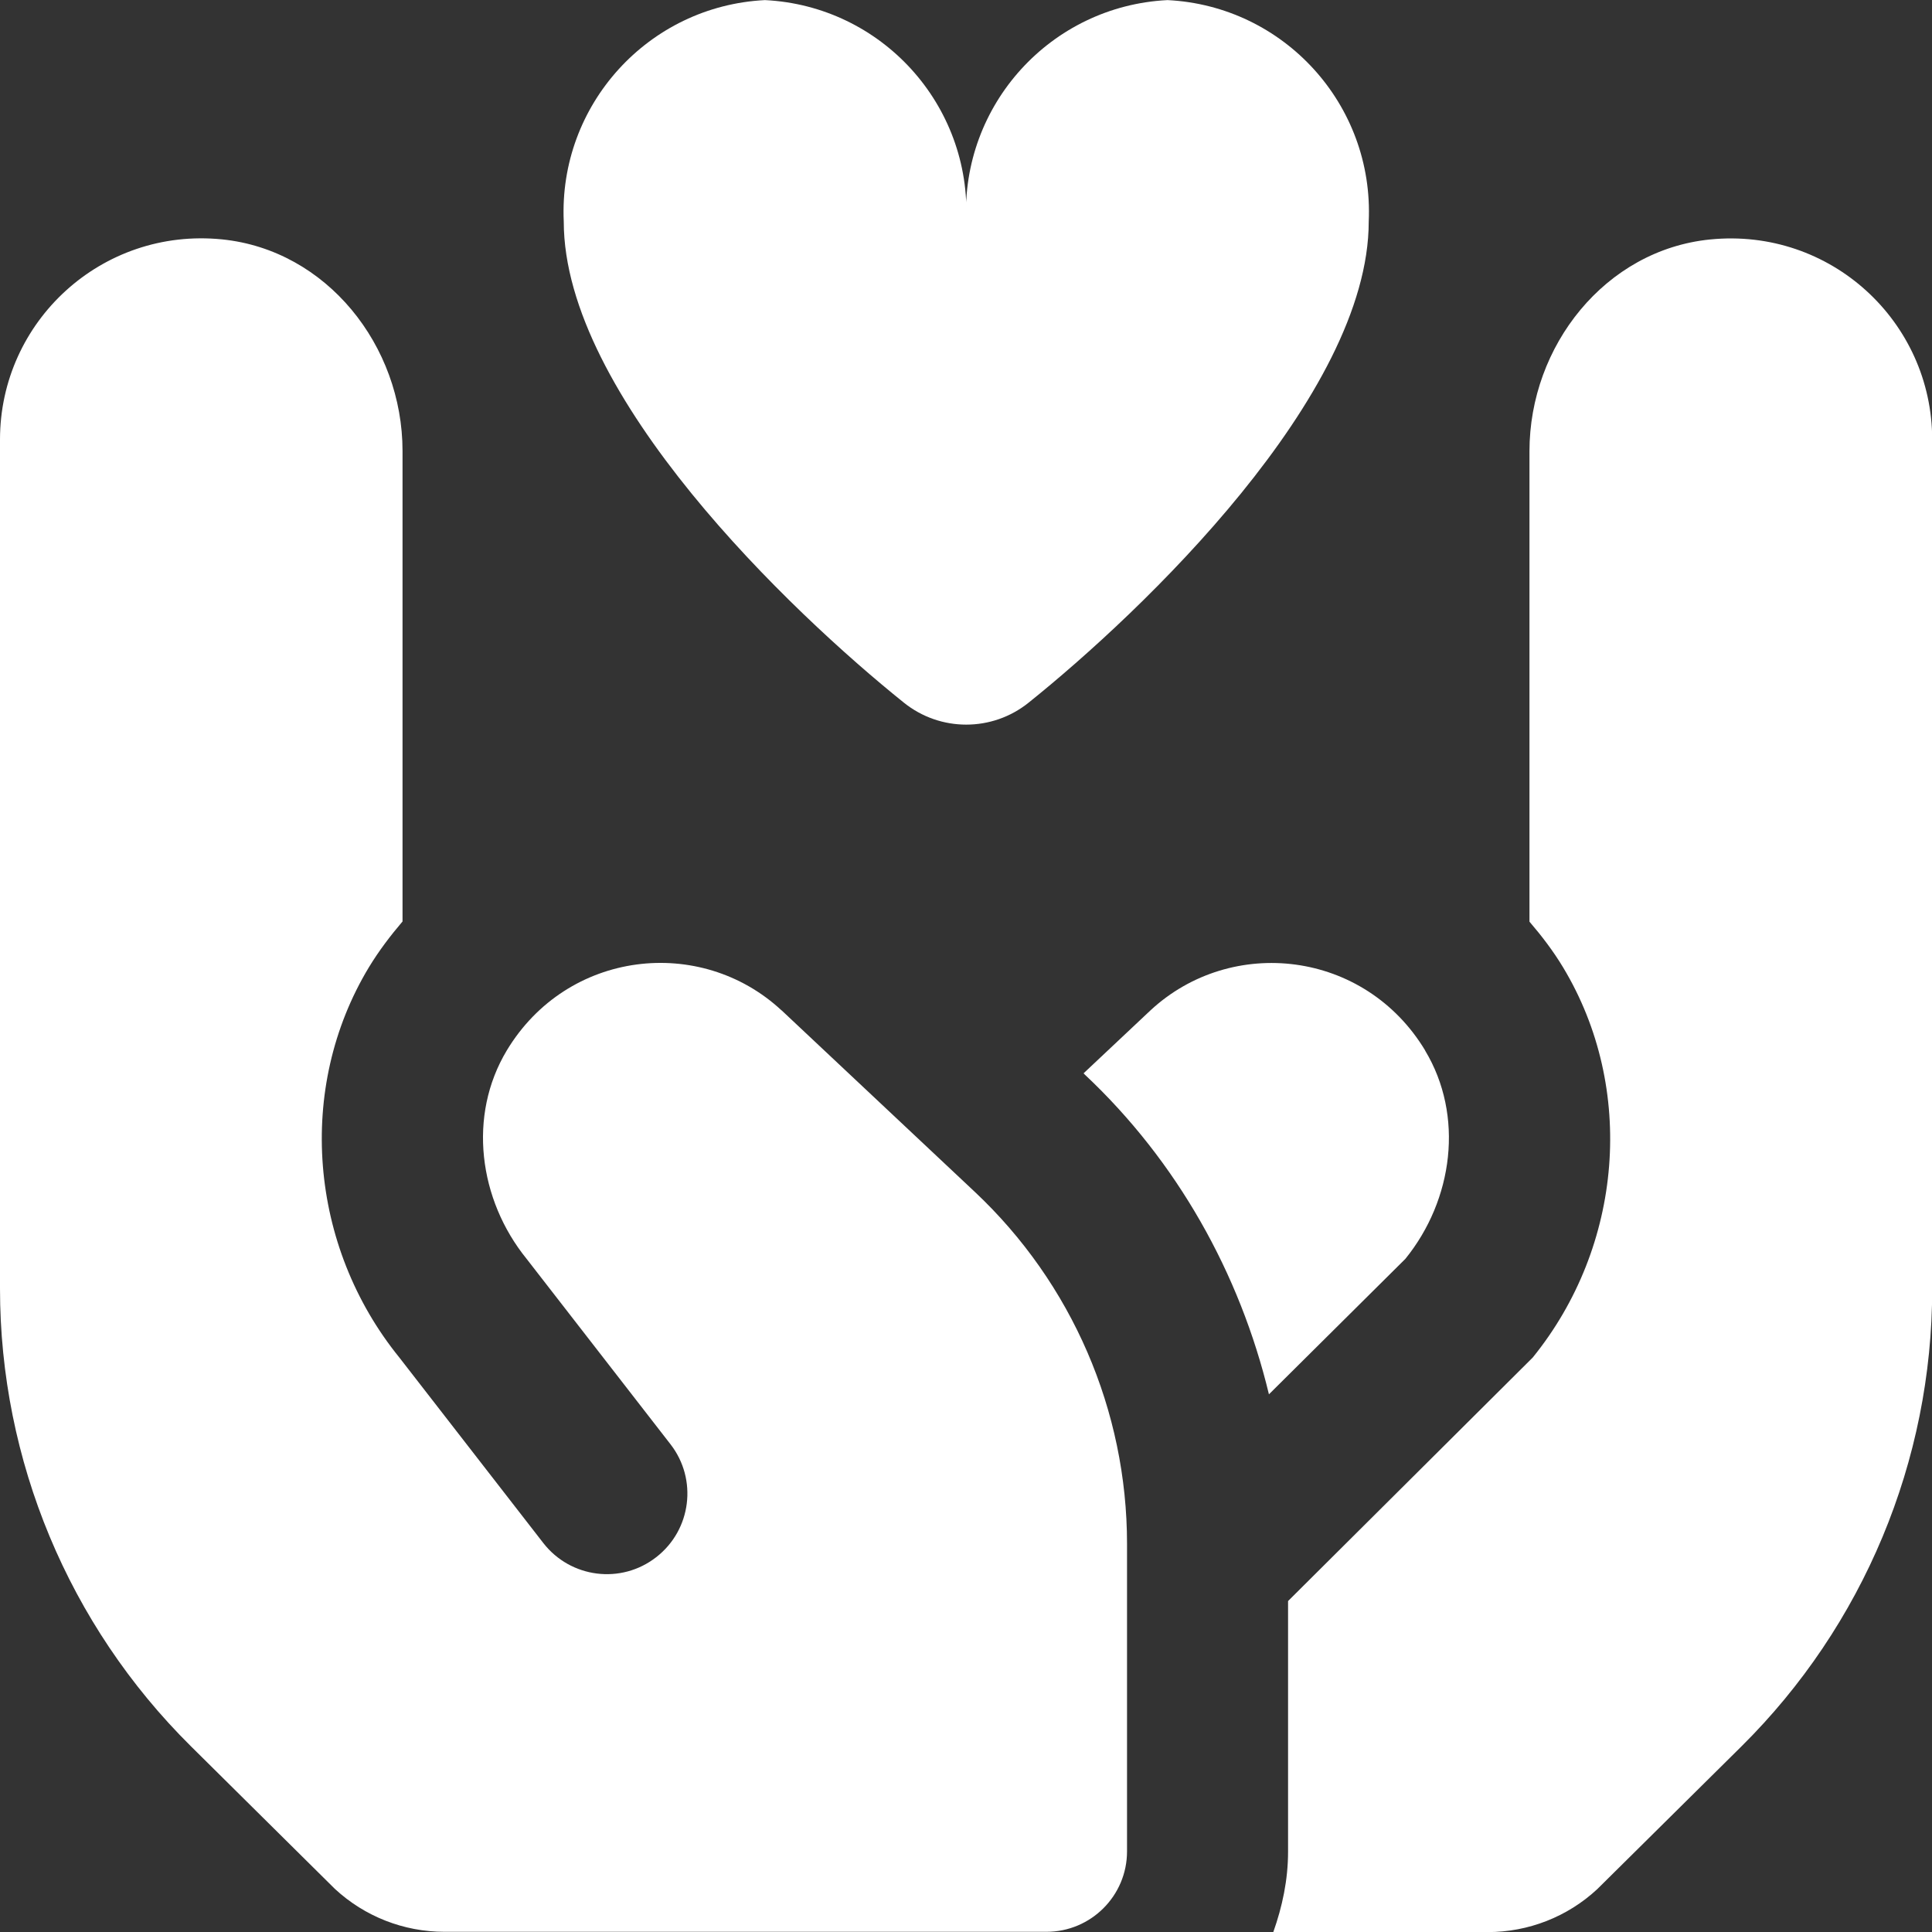 <svg width="20" height="20" viewBox="0 0 20 20" fill="none" xmlns="http://www.w3.org/2000/svg">
<rect x="0" y="0" width="20" height="20" fill="#333333" stroke="none"/>
<g clip-path="url(#clip0_497_2036)">
<path d="M8.09 10.459C7.251 9.68 5.873 9.835 5.247 10.873C4.84 11.549 4.955 12.419 5.451 13.031L6.941 14.951C7.223 15.314 7.157 15.838 6.793 16.12C6.43 16.403 5.907 16.337 5.624 15.973L4.134 14.053C3.199 12.9 3.063 11.265 3.819 10.013C3.922 9.843 4.041 9.687 4.167 9.539V4.669C4.167 3.579 3.382 2.587 2.298 2.478C1.052 2.353 0 3.328 0 4.55V13.339C0 15.118 0.711 16.823 1.974 18.075L3.467 19.554C3.776 19.84 4.18 19.998 4.601 19.998H10.833C11.293 19.998 11.667 19.625 11.667 19.165V15.982C11.667 14.603 11.097 13.284 10.092 12.339L8.09 10.458V10.459ZM17.702 2.479C16.617 2.588 15.833 3.581 15.833 4.671V9.541C15.959 9.688 16.078 9.843 16.181 10.014C16.936 11.267 16.801 12.902 15.866 14.054L13.334 16.574V19.168C13.334 19.461 13.274 19.739 13.181 20.001H15.401C15.821 20.001 16.226 19.843 16.534 19.557L18.026 18.08C19.29 16.828 20.002 15.123 20.002 13.343V4.552C20.002 3.33 18.951 2.354 17.703 2.479H17.702ZM14.753 10.874C14.127 9.836 12.749 9.681 11.91 10.459L11.217 11.111L11.233 11.127C12.184 12.021 12.834 13.18 13.136 14.434L14.548 13.032C15.044 12.42 15.159 11.549 14.752 10.874H14.753ZM14.169 2.293C14.169 4.095 11.819 6.335 10.648 7.274C10.271 7.577 9.734 7.577 9.357 7.274C8.186 6.334 5.836 4.095 5.836 2.293C5.781 1.085 6.713 0.061 7.919 0.001C9.126 0.061 10.057 1.085 10.002 2.293C9.947 1.085 10.879 0.061 12.086 0.001C13.293 0.061 14.224 1.085 14.169 2.293Z" fill="white"/>
</g>
<defs>
<clipPath id="clip0_497_2036">
<rect width="20" height="20" fill="white"/>
</clipPath>
</defs>
</svg>
